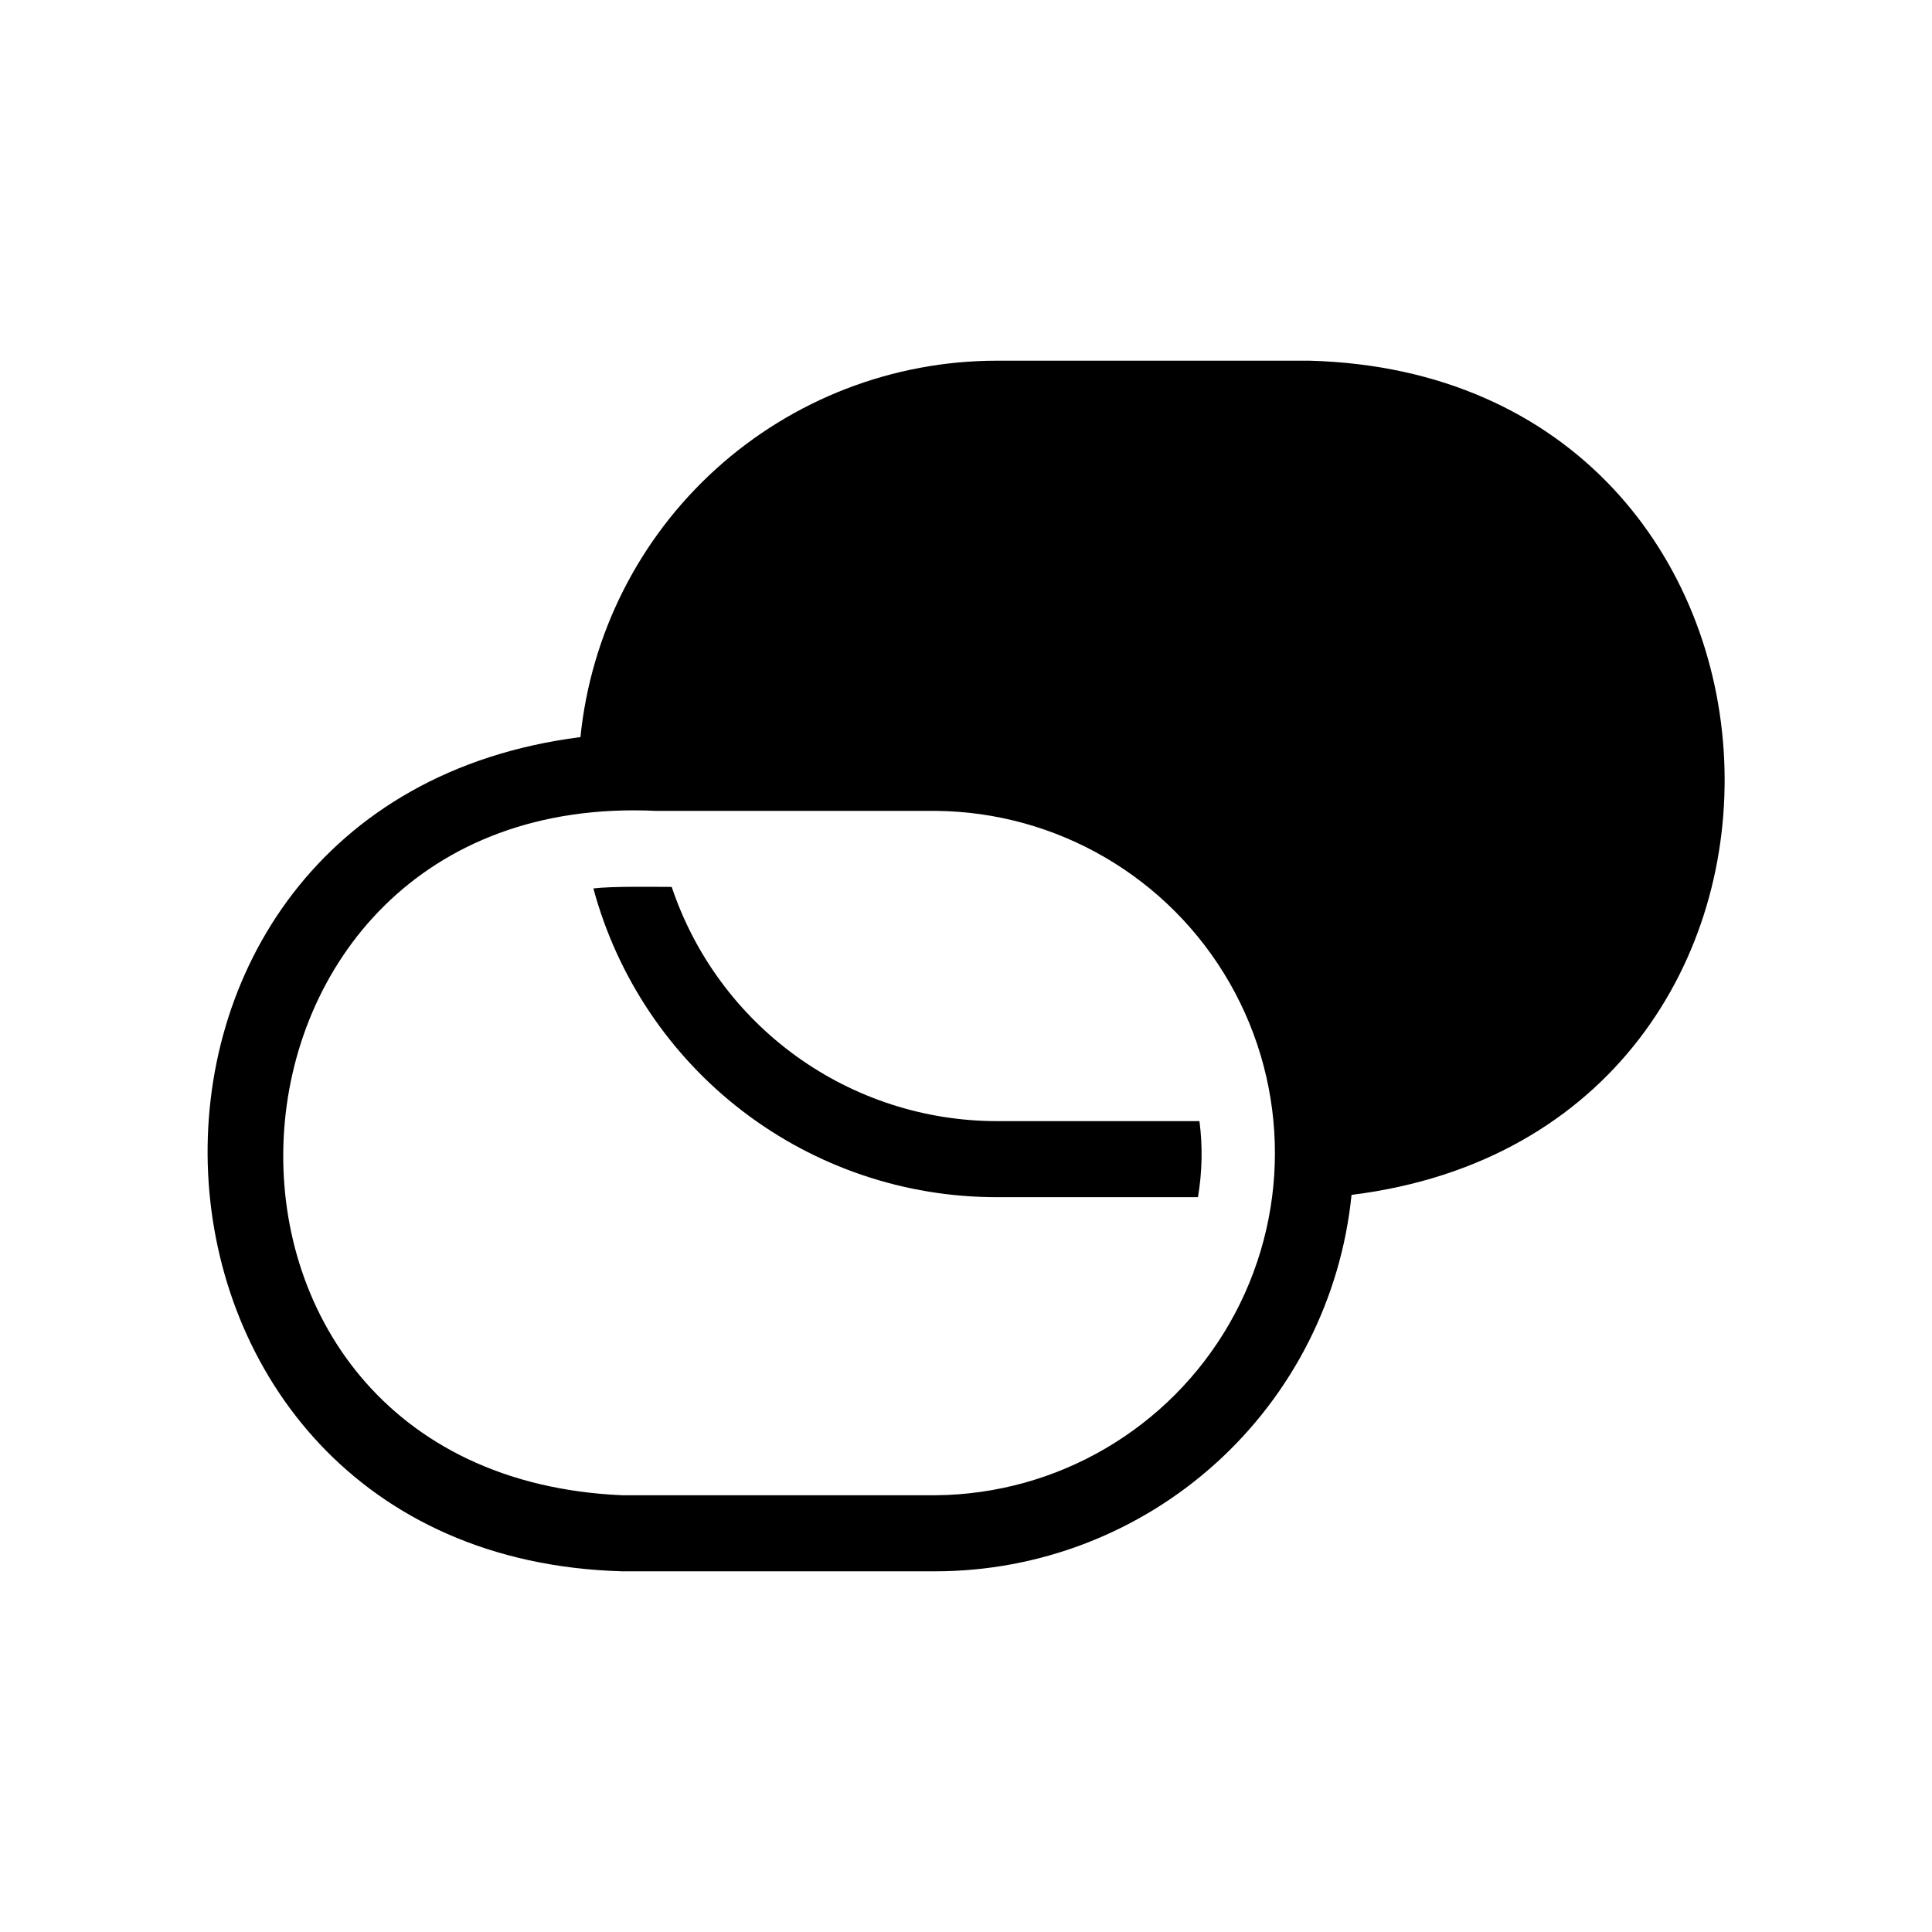 <?xml version="1.0" encoding="UTF-8"?>
<!-- Uploaded to: SVG Repo, www.svgrepo.com, Generator: SVG Repo Mixer Tools -->
<svg fill="#000000" width="800px" height="800px" version="1.1" viewBox="144 144 512 512" xmlns="http://www.w3.org/2000/svg">
 <path d="m408.06 441.11h53.809c0.875 6.699 0.738 13.492-0.402 20.152h-53.406c-24.32 0-47.965-8.016-67.27-22.805-19.309-14.793-33.203-35.531-39.539-59.016 5.039-0.605 15.516-0.402 20.758-0.402 6.047 18.051 17.602 33.746 33.039 44.883s33.977 17.148 53.012 17.188zm94.113 19.547c-2.758 27.328-15.559 52.66-35.926 71.086-20.363 18.43-46.844 28.645-74.309 28.668h-83.027c-139.86-3.828-149.13-203.54-11.082-221.07h-0.004c2.769-27.324 15.57-52.648 35.934-71.074 20.363-18.43 46.84-28.648 74.301-28.68h83.027c140.26 3.828 148.93 203.94 11.086 221.07zm-110.23-101.77h-74.16c-125.14-5.844-134.82 175.93-8.867 181.37h83.027c32.219-0.27 61.871-17.613 77.902-45.562 16.031-27.945 16.031-62.297 0-90.246-16.031-27.945-45.684-45.289-77.902-45.562z"/>
</svg>